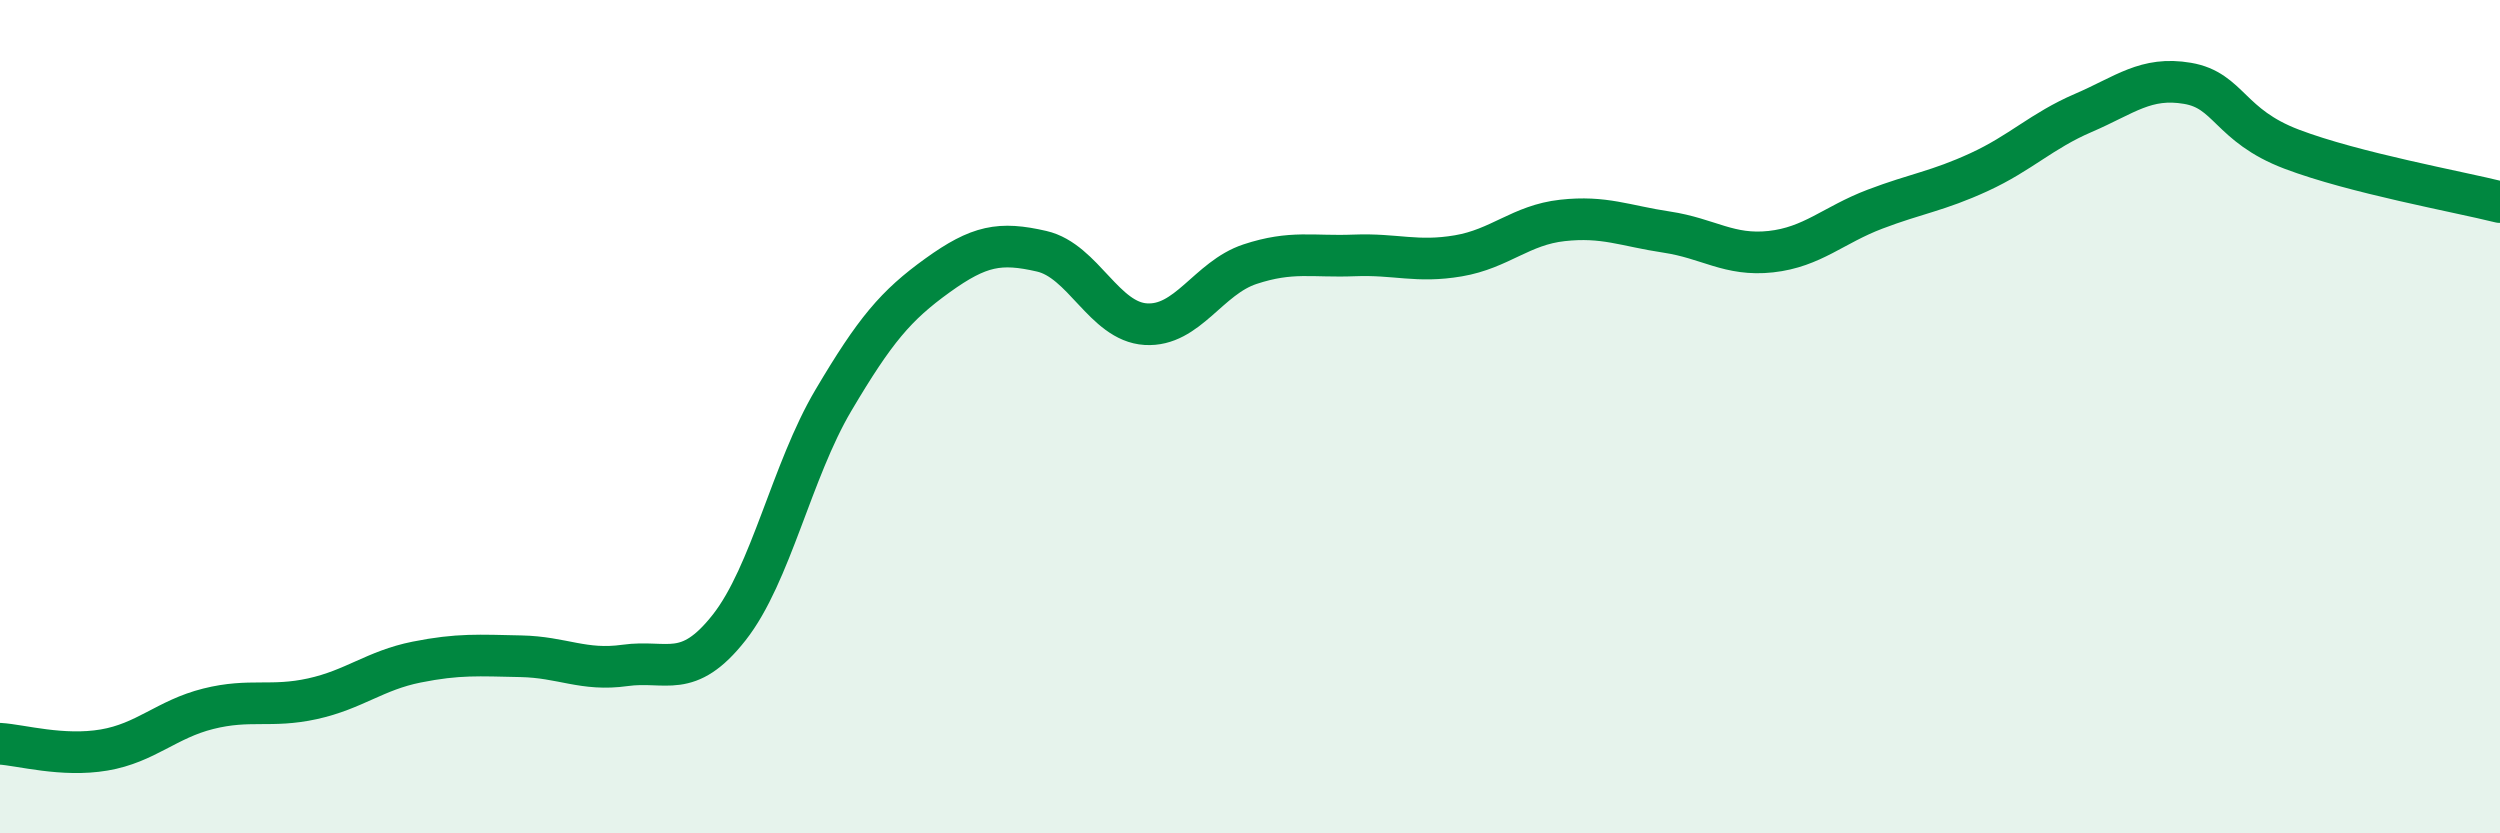 
    <svg width="60" height="20" viewBox="0 0 60 20" xmlns="http://www.w3.org/2000/svg">
      <path
        d="M 0,17.85 C 0.5,17.88 1.5,18.17 2.5,18 C 3.5,17.83 4,17.26 5,17.01 C 6,16.76 6.5,16.99 7.5,16.77 C 8.5,16.55 9,16.09 10,15.89 C 11,15.69 11.5,15.73 12.5,15.75 C 13.5,15.77 14,16.11 15,15.97 C 16,15.83 16.5,16.33 17.5,15.06 C 18.5,13.79 19,11.3 20,9.61 C 21,7.92 21.5,7.33 22.5,6.61 C 23.5,5.89 24,5.8 25,6.03 C 26,6.26 26.5,7.72 27.5,7.78 C 28.5,7.84 29,6.67 30,6.34 C 31,6.01 31.5,6.17 32.5,6.13 C 33.5,6.09 34,6.31 35,6.14 C 36,5.97 36.5,5.4 37.5,5.29 C 38.5,5.18 39,5.42 40,5.57 C 41,5.72 41.5,6.15 42.5,6.04 C 43.5,5.93 44,5.4 45,5.02 C 46,4.64 46.5,4.59 47.5,4.13 C 48.5,3.67 49,3.14 50,2.71 C 51,2.28 51.5,1.83 52.5,2 C 53.5,2.17 53.5,3.01 55,3.58 C 56.5,4.15 59,4.6 60,4.85L60 20L0 20Z"
        fill="#008740"
        opacity="0.1"
        stroke-linecap="round"
        stroke-linejoin="round"
      />
      <path
        d="M 0,17.85 C 0.5,17.88 1.5,18.17 2.5,18 C 3.5,17.83 4,17.26 5,17.01 C 6,16.76 6.5,16.99 7.5,16.77 C 8.5,16.55 9,16.09 10,15.89 C 11,15.69 11.5,15.73 12.5,15.75 C 13.5,15.77 14,16.11 15,15.97 C 16,15.83 16.5,16.33 17.5,15.06 C 18.5,13.79 19,11.3 20,9.61 C 21,7.92 21.5,7.33 22.5,6.61 C 23.5,5.89 24,5.8 25,6.03 C 26,6.26 26.5,7.72 27.5,7.78 C 28.5,7.84 29,6.67 30,6.34 C 31,6.01 31.5,6.17 32.5,6.13 C 33.5,6.09 34,6.31 35,6.14 C 36,5.97 36.5,5.4 37.5,5.29 C 38.5,5.18 39,5.42 40,5.57 C 41,5.72 41.5,6.15 42.5,6.04 C 43.5,5.93 44,5.4 45,5.02 C 46,4.64 46.5,4.59 47.5,4.13 C 48.5,3.67 49,3.14 50,2.71 C 51,2.28 51.5,1.83 52.5,2 C 53.5,2.17 53.5,3.01 55,3.58 C 56.5,4.15 59,4.6 60,4.85"
        stroke="#008740"
        stroke-width="1"
        fill="none"
        stroke-linecap="round"
        stroke-linejoin="round"
      />
    </svg>
  